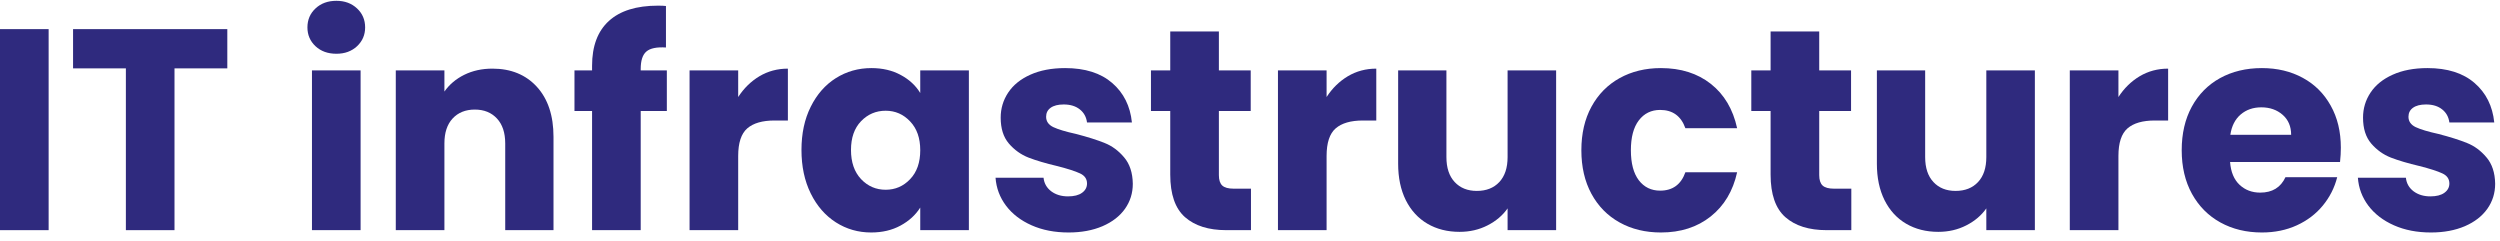 <svg width="280" height="27" viewBox="0 0 280 27" fill="none" xmlns="http://www.w3.org/2000/svg">
<path d="M5.447 3.262V25.777H0V3.262H5.447Z" fill="#2F2A7E"/>
<path d="M25.459 3.262V7.657H19.544V25.777H14.098V7.657H8.183V3.262H25.459Z" fill="#2F2A7E"/>
<path d="M37.678 6.021C36.722 6.021 35.941 5.74 35.338 5.178C34.733 4.611 34.432 3.909 34.432 3.071C34.432 2.216 34.733 1.506 35.338 0.944C35.941 0.377 36.722 0.091 37.678 0.091C38.614 0.091 39.383 0.377 39.988 0.944C40.591 1.506 40.895 2.216 40.895 3.071C40.895 3.909 40.591 4.611 39.988 5.178C39.383 5.74 38.614 6.021 37.678 6.021ZM40.387 7.887V25.777H34.94V7.887H40.387Z" fill="#2F2A7E"/>
<path d="M55.151 7.687C57.227 7.687 58.888 8.366 60.13 9.723C61.37 11.083 61.992 12.949 61.992 15.322V25.777H56.585V16.064C56.585 14.868 56.276 13.937 55.659 13.275C55.042 12.608 54.215 12.272 53.18 12.272C52.137 12.272 51.308 12.608 50.69 13.275C50.078 13.937 49.774 14.868 49.774 16.064V25.777H44.328V7.887H49.774V10.255C50.324 9.468 51.064 8.84 51.995 8.379C52.931 7.917 53.981 7.687 55.151 7.687Z" fill="#2F2A7E"/>
<path d="M74.686 12.432H71.759V25.777H66.312V12.432H64.341V7.887H66.312V7.366C66.312 5.166 66.939 3.493 68.194 2.349C69.449 1.205 71.283 0.633 73.701 0.633C74.104 0.633 74.4 0.648 74.587 0.673V5.319C73.551 5.254 72.819 5.404 72.396 5.77C71.97 6.131 71.759 6.784 71.759 7.727V7.887H74.686V12.432Z" fill="#2F2A7E"/>
<path d="M82.677 10.867C83.315 9.884 84.106 9.109 85.057 8.539C86.013 7.973 87.073 7.687 88.243 7.687V13.496H86.75C85.388 13.496 84.37 13.792 83.693 14.379C83.016 14.968 82.677 15.999 82.677 17.469V25.777H77.231V7.887H82.677V10.867Z" fill="#2F2A7E"/>
<path d="M89.765 16.797C89.765 14.958 90.108 13.345 90.8 11.961C91.49 10.571 92.428 9.5 93.618 8.75C94.805 8.003 96.132 7.626 97.601 7.626C98.848 7.626 99.944 7.885 100.887 8.399C101.835 8.908 102.562 9.58 103.068 10.416V7.887H108.514V25.777H103.068V23.248C102.542 24.079 101.806 24.751 100.857 25.265C99.914 25.779 98.818 26.038 97.571 26.038C96.122 26.038 94.805 25.661 93.618 24.904C92.428 24.141 91.49 23.063 90.8 21.663C90.108 20.258 89.765 18.638 89.765 16.797ZM103.068 16.827C103.068 15.463 102.689 14.386 101.932 13.596C101.181 12.801 100.27 12.402 99.194 12.402C98.111 12.402 97.193 12.794 96.436 13.576C95.684 14.359 95.311 15.432 95.311 16.797C95.311 18.169 95.684 19.255 96.436 20.058C97.193 20.855 98.111 21.252 99.194 21.252C100.27 21.252 101.181 20.858 101.932 20.068C102.689 19.28 103.068 18.199 103.068 16.827Z" fill="#2F2A7E"/>
<path d="M119.685 26.038C118.131 26.038 116.75 25.772 115.542 25.235C114.333 24.701 113.377 23.968 112.675 23.038C111.978 22.11 111.584 21.066 111.5 19.907H116.877C116.941 20.529 117.228 21.036 117.733 21.422C118.243 21.804 118.871 21.994 119.615 21.994C120.297 21.994 120.822 21.861 121.188 21.593C121.559 21.327 121.746 20.978 121.746 20.549C121.746 20.035 121.479 19.656 120.949 19.416C120.424 19.17 119.568 18.894 118.38 18.593C117.106 18.292 116.043 17.978 115.194 17.65C114.343 17.316 113.611 16.792 112.993 16.075C112.381 15.36 112.077 14.394 112.077 13.175C112.077 12.152 112.356 11.218 112.914 10.376C113.476 9.528 114.303 8.858 115.393 8.369C116.488 7.875 117.788 7.626 119.296 7.626C121.527 7.626 123.282 8.183 124.564 9.292C125.851 10.403 126.588 11.878 126.774 13.717H121.746C121.666 13.102 121.397 12.613 120.939 12.252C120.481 11.886 119.879 11.7 119.137 11.7C118.5 11.7 118.012 11.825 117.673 12.071C117.335 12.312 117.165 12.648 117.165 13.075C117.165 13.591 117.434 13.977 117.972 14.238C118.515 14.494 119.361 14.748 120.511 15.001C121.825 15.342 122.893 15.681 123.717 16.014C124.546 16.343 125.273 16.877 125.898 17.62C126.528 18.357 126.854 19.343 126.874 20.579C126.874 21.631 126.58 22.566 125.998 23.389C125.413 24.212 124.574 24.861 123.478 25.335C122.388 25.802 121.123 26.038 119.685 26.038Z" fill="#2F2A7E"/>
<path d="M140.109 21.131V25.777H137.341C135.37 25.777 133.829 25.293 132.721 24.322C131.618 23.346 131.068 21.758 131.068 19.556V12.432H128.907V7.887H131.068V3.523H136.515V7.887H140.08V12.432H136.515V19.616C136.515 20.153 136.639 20.539 136.893 20.78C137.152 21.016 137.575 21.131 138.168 21.131H140.109Z" fill="#2F2A7E"/>
<path d="M148.578 10.867C149.215 9.884 150.007 9.109 150.958 8.539C151.914 7.973 152.974 7.687 154.144 7.687V13.496H152.65C151.289 13.496 150.271 13.792 149.594 14.379C148.916 14.968 148.578 15.999 148.578 17.469V25.777H143.131V7.887H148.578V10.867Z" fill="#2F2A7E"/>
<path d="M174.286 7.887V25.777H168.85V23.339C168.297 24.129 167.548 24.763 166.599 25.245C165.656 25.727 164.613 25.967 163.473 25.967C162.111 25.967 160.909 25.664 159.868 25.054C158.832 24.447 158.026 23.567 157.448 22.416C156.876 21.259 156.592 19.902 156.592 18.342V7.887H161.999V17.6C161.999 18.799 162.308 19.727 162.925 20.389C163.542 21.051 164.369 21.382 165.404 21.382C166.465 21.382 167.306 21.051 167.924 20.389C168.541 19.727 168.85 18.799 168.85 17.6V7.887H174.286Z" fill="#2F2A7E"/>
<path d="M177.113 16.827C177.113 14.968 177.486 13.345 178.238 11.961C178.995 10.571 180.045 9.5 181.395 8.75C182.741 8.003 184.285 7.626 186.025 7.626C188.255 7.626 190.117 8.216 191.611 9.392C193.109 10.571 194.093 12.227 194.558 14.359H188.763C188.278 12.994 187.334 12.312 185.935 12.312C184.94 12.312 184.143 12.703 183.545 13.486C182.953 14.264 182.659 15.377 182.659 16.827C182.659 18.287 182.953 19.406 183.545 20.188C184.143 20.966 184.94 21.352 185.935 21.352C187.334 21.352 188.278 20.667 188.763 19.295H194.558C194.093 21.397 193.107 23.045 191.601 24.242C190.092 25.441 188.235 26.038 186.025 26.038C184.285 26.038 182.741 25.664 181.395 24.914C180.045 24.166 178.995 23.095 178.238 21.703C177.486 20.314 177.113 18.688 177.113 16.827Z" fill="#2F2A7E"/>
<path d="M207.348 21.131V25.777H204.58C202.608 25.777 201.067 25.293 199.96 24.322C198.857 23.346 198.307 21.758 198.307 19.556V12.432H196.146V7.887H198.307V3.523H203.753V7.887H207.318V12.432H203.753V19.616C203.753 20.153 203.878 20.539 204.132 20.78C204.391 21.016 204.814 21.131 205.406 21.131H207.348Z" fill="#2F2A7E"/>
<path d="M227.905 7.887V25.777H222.468V23.339C221.916 24.129 221.166 24.763 220.218 25.245C219.274 25.727 218.231 25.967 217.091 25.967C215.73 25.967 214.527 25.664 213.487 25.054C212.451 24.447 211.645 23.567 211.067 22.416C210.494 21.259 210.211 19.902 210.211 18.342V7.887H215.618V17.6C215.618 18.799 215.926 19.727 216.544 20.389C217.161 21.051 217.987 21.382 219.023 21.382C220.083 21.382 220.925 21.051 221.542 20.389C222.159 19.727 222.468 18.799 222.468 17.6V7.887H227.905Z" fill="#2F2A7E"/>
<path d="M237.264 10.867C237.901 9.884 238.693 9.109 239.644 8.539C240.6 7.973 241.66 7.687 242.83 7.687V13.496H241.337C239.975 13.496 238.957 13.792 238.28 14.379C237.603 14.968 237.264 15.999 237.264 17.469V25.777H231.817V7.887H237.264V10.867Z" fill="#2F2A7E"/>
<path d="M262.175 16.546C262.175 17.055 262.145 17.587 262.085 18.141H249.768C249.852 19.26 250.208 20.113 250.833 20.7C251.455 21.282 252.227 21.573 253.143 21.573C254.497 21.573 255.438 20.998 255.971 19.847H261.766C261.468 21.026 260.93 22.084 260.153 23.028C259.381 23.966 258.413 24.701 257.246 25.235C256.076 25.772 254.771 26.038 253.332 26.038C251.592 26.038 250.042 25.664 248.682 24.914C247.328 24.166 246.265 23.095 245.496 21.703C244.732 20.314 244.351 18.688 244.351 16.827C244.351 14.968 244.724 13.345 245.476 11.961C246.233 10.571 247.288 9.5 248.643 8.75C250.002 8.003 251.565 7.626 253.332 7.626C255.05 7.626 256.579 7.993 257.913 8.72C259.247 9.442 260.288 10.481 261.039 11.83C261.796 13.175 262.175 14.748 262.175 16.546ZM256.608 15.101C256.608 14.158 256.29 13.411 255.652 12.854C255.015 12.3 254.219 12.021 253.263 12.021C252.352 12.021 251.582 12.289 250.953 12.824C250.328 13.361 249.942 14.118 249.798 15.101H256.608Z" fill="#2F2A7E"/>
<path d="M272.268 26.038C270.714 26.038 269.333 25.772 268.125 25.235C266.915 24.701 265.96 23.968 265.258 23.038C264.561 22.11 264.167 21.066 264.083 19.907H269.46C269.524 20.529 269.811 21.036 270.316 21.422C270.826 21.804 271.454 21.994 272.198 21.994C272.88 21.994 273.405 21.861 273.771 21.593C274.142 21.327 274.329 20.978 274.329 20.549C274.329 20.035 274.062 19.656 273.532 19.416C273.007 19.17 272.151 18.894 270.963 18.593C269.689 18.292 268.626 17.978 267.777 17.65C266.925 17.316 266.194 16.792 265.576 16.075C264.964 15.36 264.66 14.394 264.66 13.175C264.66 12.152 264.939 11.218 265.497 10.376C266.059 9.528 266.886 8.858 267.976 8.369C269.071 7.875 270.371 7.626 271.879 7.626C274.11 7.626 275.865 8.183 277.147 9.292C278.434 10.403 279.17 11.878 279.357 13.717H274.329C274.249 13.102 273.98 12.613 273.522 12.252C273.064 11.886 272.462 11.7 271.72 11.7C271.083 11.7 270.595 11.825 270.256 12.071C269.918 12.312 269.748 12.648 269.748 13.075C269.748 13.591 270.017 13.977 270.555 14.238C271.098 14.494 271.944 14.748 273.094 15.001C274.408 15.342 275.476 15.681 276.3 16.014C277.129 16.343 277.856 16.877 278.481 17.62C279.111 18.357 279.437 19.343 279.457 20.579C279.457 21.631 279.163 22.566 278.58 23.389C277.995 24.212 277.157 24.861 276.061 25.335C274.971 25.802 273.706 26.038 272.268 26.038Z" fill="#2F2A7E"/>
</svg>
